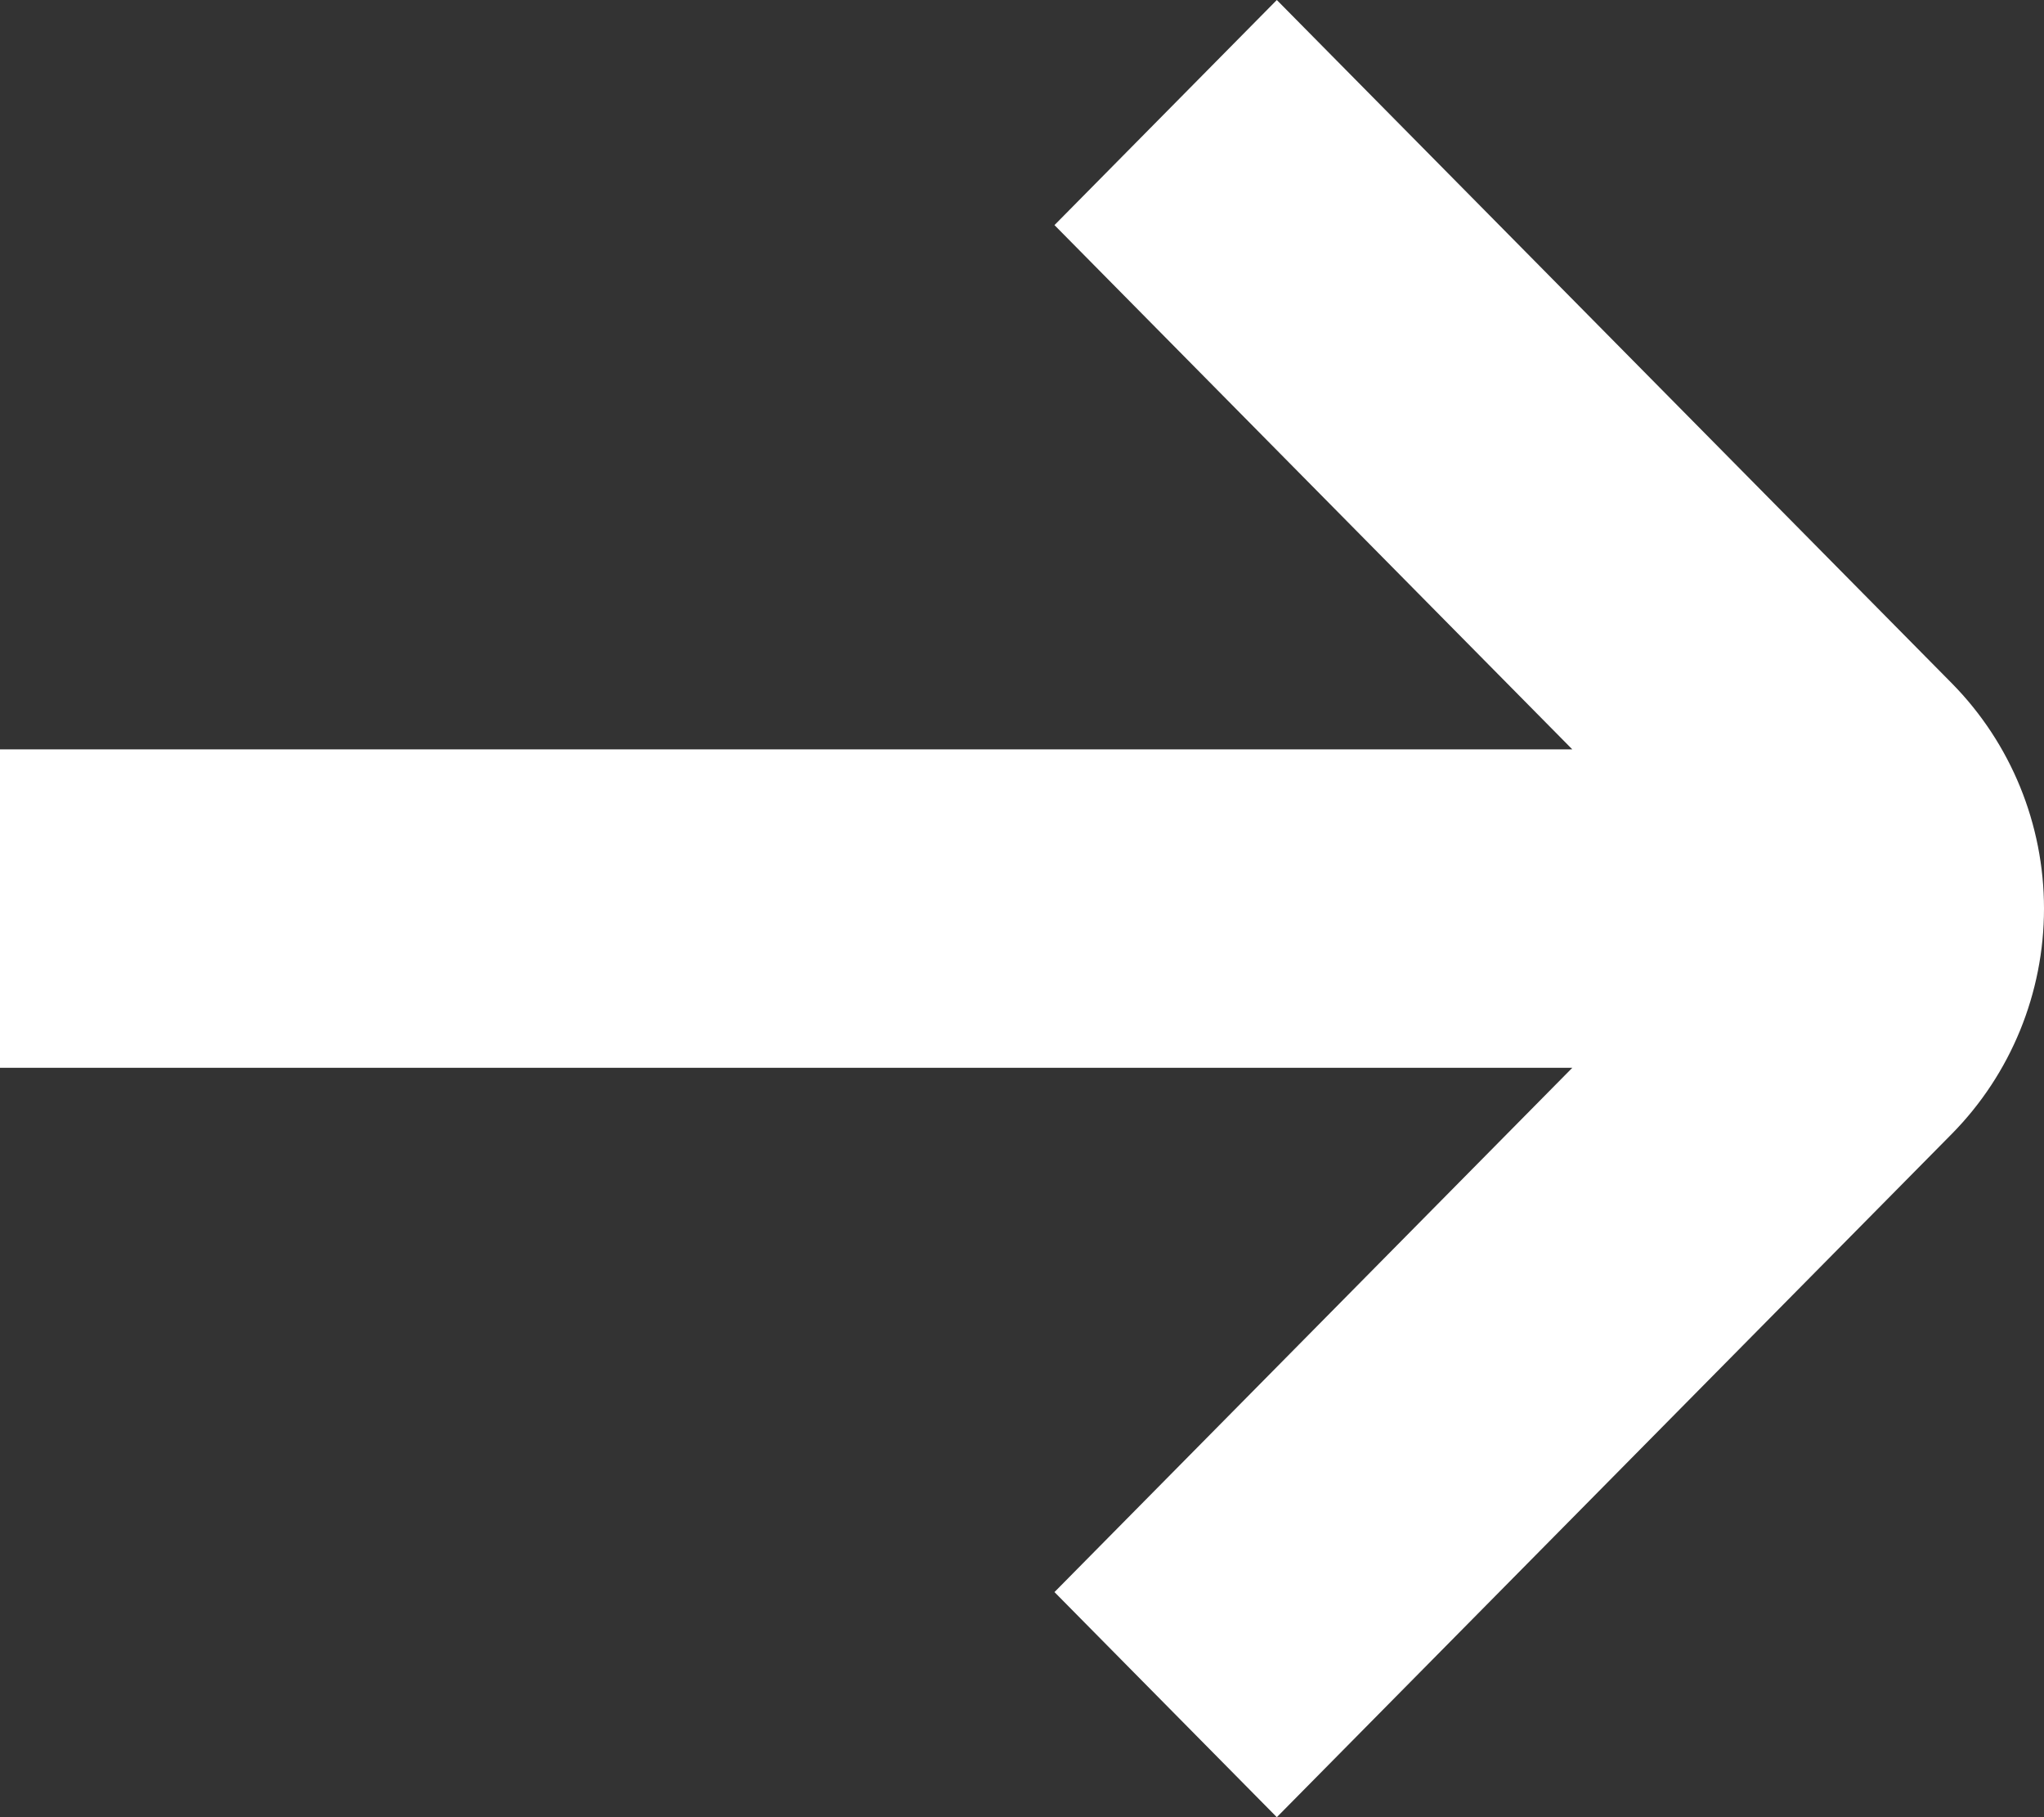 <svg width="9" height="8" viewBox="0 0 9 8" fill="none" xmlns="http://www.w3.org/2000/svg">
<rect x="0" y="0" width="9" height="8" fill="#333333" stroke="none"/>
<path d="M-6.65257e-07 4.701L6.923 4.701L4.643 7.009L5.622 8L8.595 4.991C8.854 4.728 9 4.372 9 4C9 3.628 8.854 3.272 8.595 3.009L5.622 6.58396e-07L4.643 0.991L6.923 3.299L-5.42709e-07 3.299L-6.65257e-07 4.701Z" fill="white"/>
</svg>
